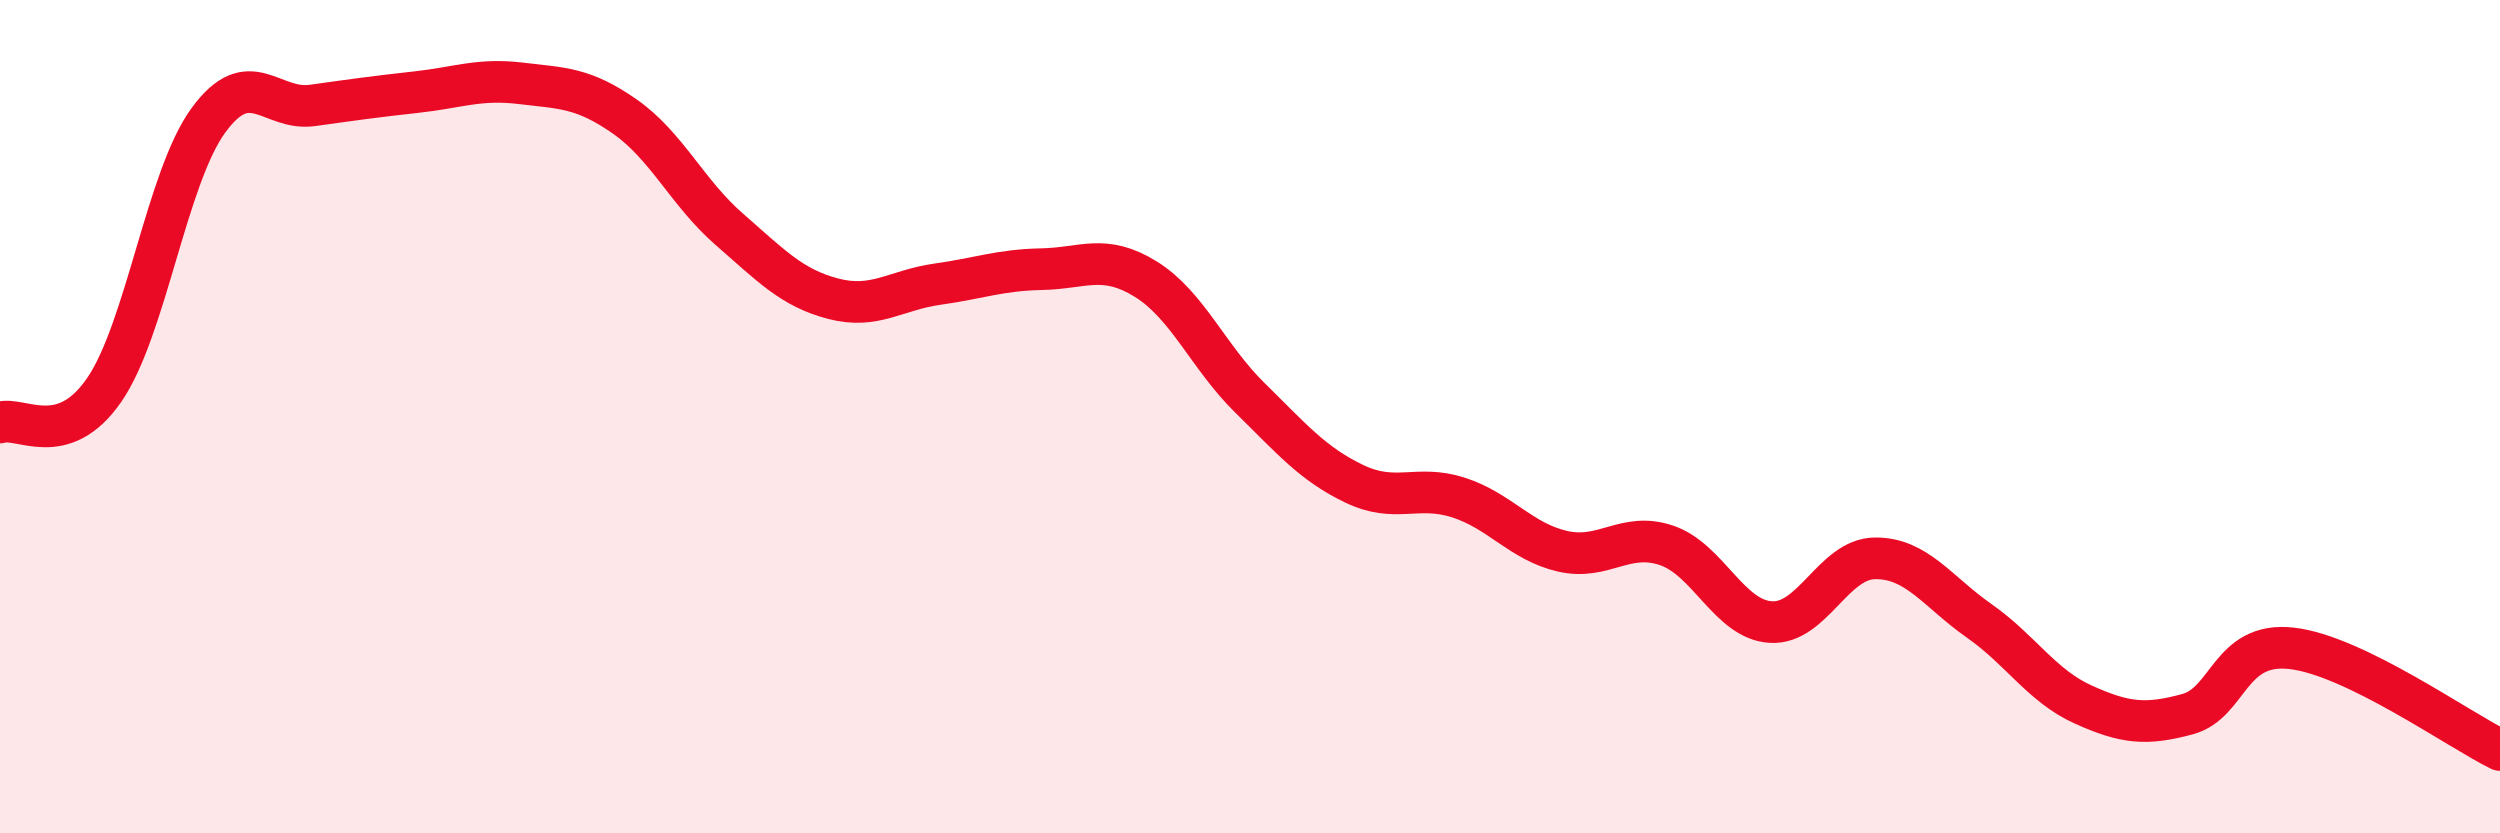 
    <svg width="60" height="20" viewBox="0 0 60 20" xmlns="http://www.w3.org/2000/svg">
      <path
        d="M 0,10.14 C 0.5,9.98 1.5,10.81 2.5,9.36 C 3.5,7.91 4,4.26 5,2.89 C 6,1.52 6.5,2.67 7.5,2.53 C 8.5,2.39 9,2.32 10,2.21 C 11,2.1 11.5,1.88 12.5,2 C 13.5,2.12 14,2.1 15,2.8 C 16,3.5 16.5,4.63 17.5,5.5 C 18.5,6.37 19,6.91 20,7.17 C 21,7.43 21.5,6.96 22.5,6.82 C 23.5,6.68 24,6.48 25,6.46 C 26,6.44 26.5,6.08 27.5,6.7 C 28.5,7.32 29,8.57 30,9.55 C 31,10.53 31.5,11.13 32.5,11.61 C 33.5,12.09 34,11.62 35,11.94 C 36,12.26 36.5,13 37.5,13.23 C 38.5,13.46 39,12.75 40,13.09 C 41,13.43 41.5,14.87 42.5,14.93 C 43.5,14.99 44,13.41 45,13.4 C 46,13.39 46.5,14.2 47.5,14.9 C 48.5,15.6 49,16.46 50,16.91 C 51,17.36 51.5,17.41 52.5,17.14 C 53.5,16.87 53.5,15.39 55,15.56 C 56.5,15.73 59,17.51 60,18L60 20L0 20Z"
        fill="#EB0A25"
        opacity="0.1"
        stroke-linecap="round"
        stroke-linejoin="round"
      />
      <path
        d="M 0,10.14 C 0.5,9.98 1.5,10.81 2.5,9.36 C 3.5,7.91 4,4.26 5,2.89 C 6,1.52 6.5,2.67 7.5,2.53 C 8.5,2.39 9,2.32 10,2.21 C 11,2.1 11.5,1.88 12.5,2 C 13.5,2.12 14,2.1 15,2.8 C 16,3.5 16.5,4.63 17.5,5.5 C 18.5,6.37 19,6.91 20,7.17 C 21,7.43 21.5,6.96 22.5,6.82 C 23.5,6.68 24,6.48 25,6.46 C 26,6.44 26.5,6.08 27.5,6.7 C 28.5,7.32 29,8.57 30,9.55 C 31,10.53 31.5,11.13 32.5,11.61 C 33.5,12.09 34,11.62 35,11.94 C 36,12.26 36.5,13 37.5,13.23 C 38.5,13.46 39,12.75 40,13.09 C 41,13.43 41.5,14.87 42.5,14.93 C 43.5,14.99 44,13.41 45,13.4 C 46,13.39 46.5,14.2 47.5,14.9 C 48.5,15.6 49,16.46 50,16.91 C 51,17.36 51.5,17.41 52.5,17.14 C 53.5,16.87 53.5,15.39 55,15.56 C 56.5,15.73 59,17.51 60,18"
        stroke="#EB0A25"
        stroke-width="1"
        fill="none"
        stroke-linecap="round"
        stroke-linejoin="round"
      />
    </svg>
  